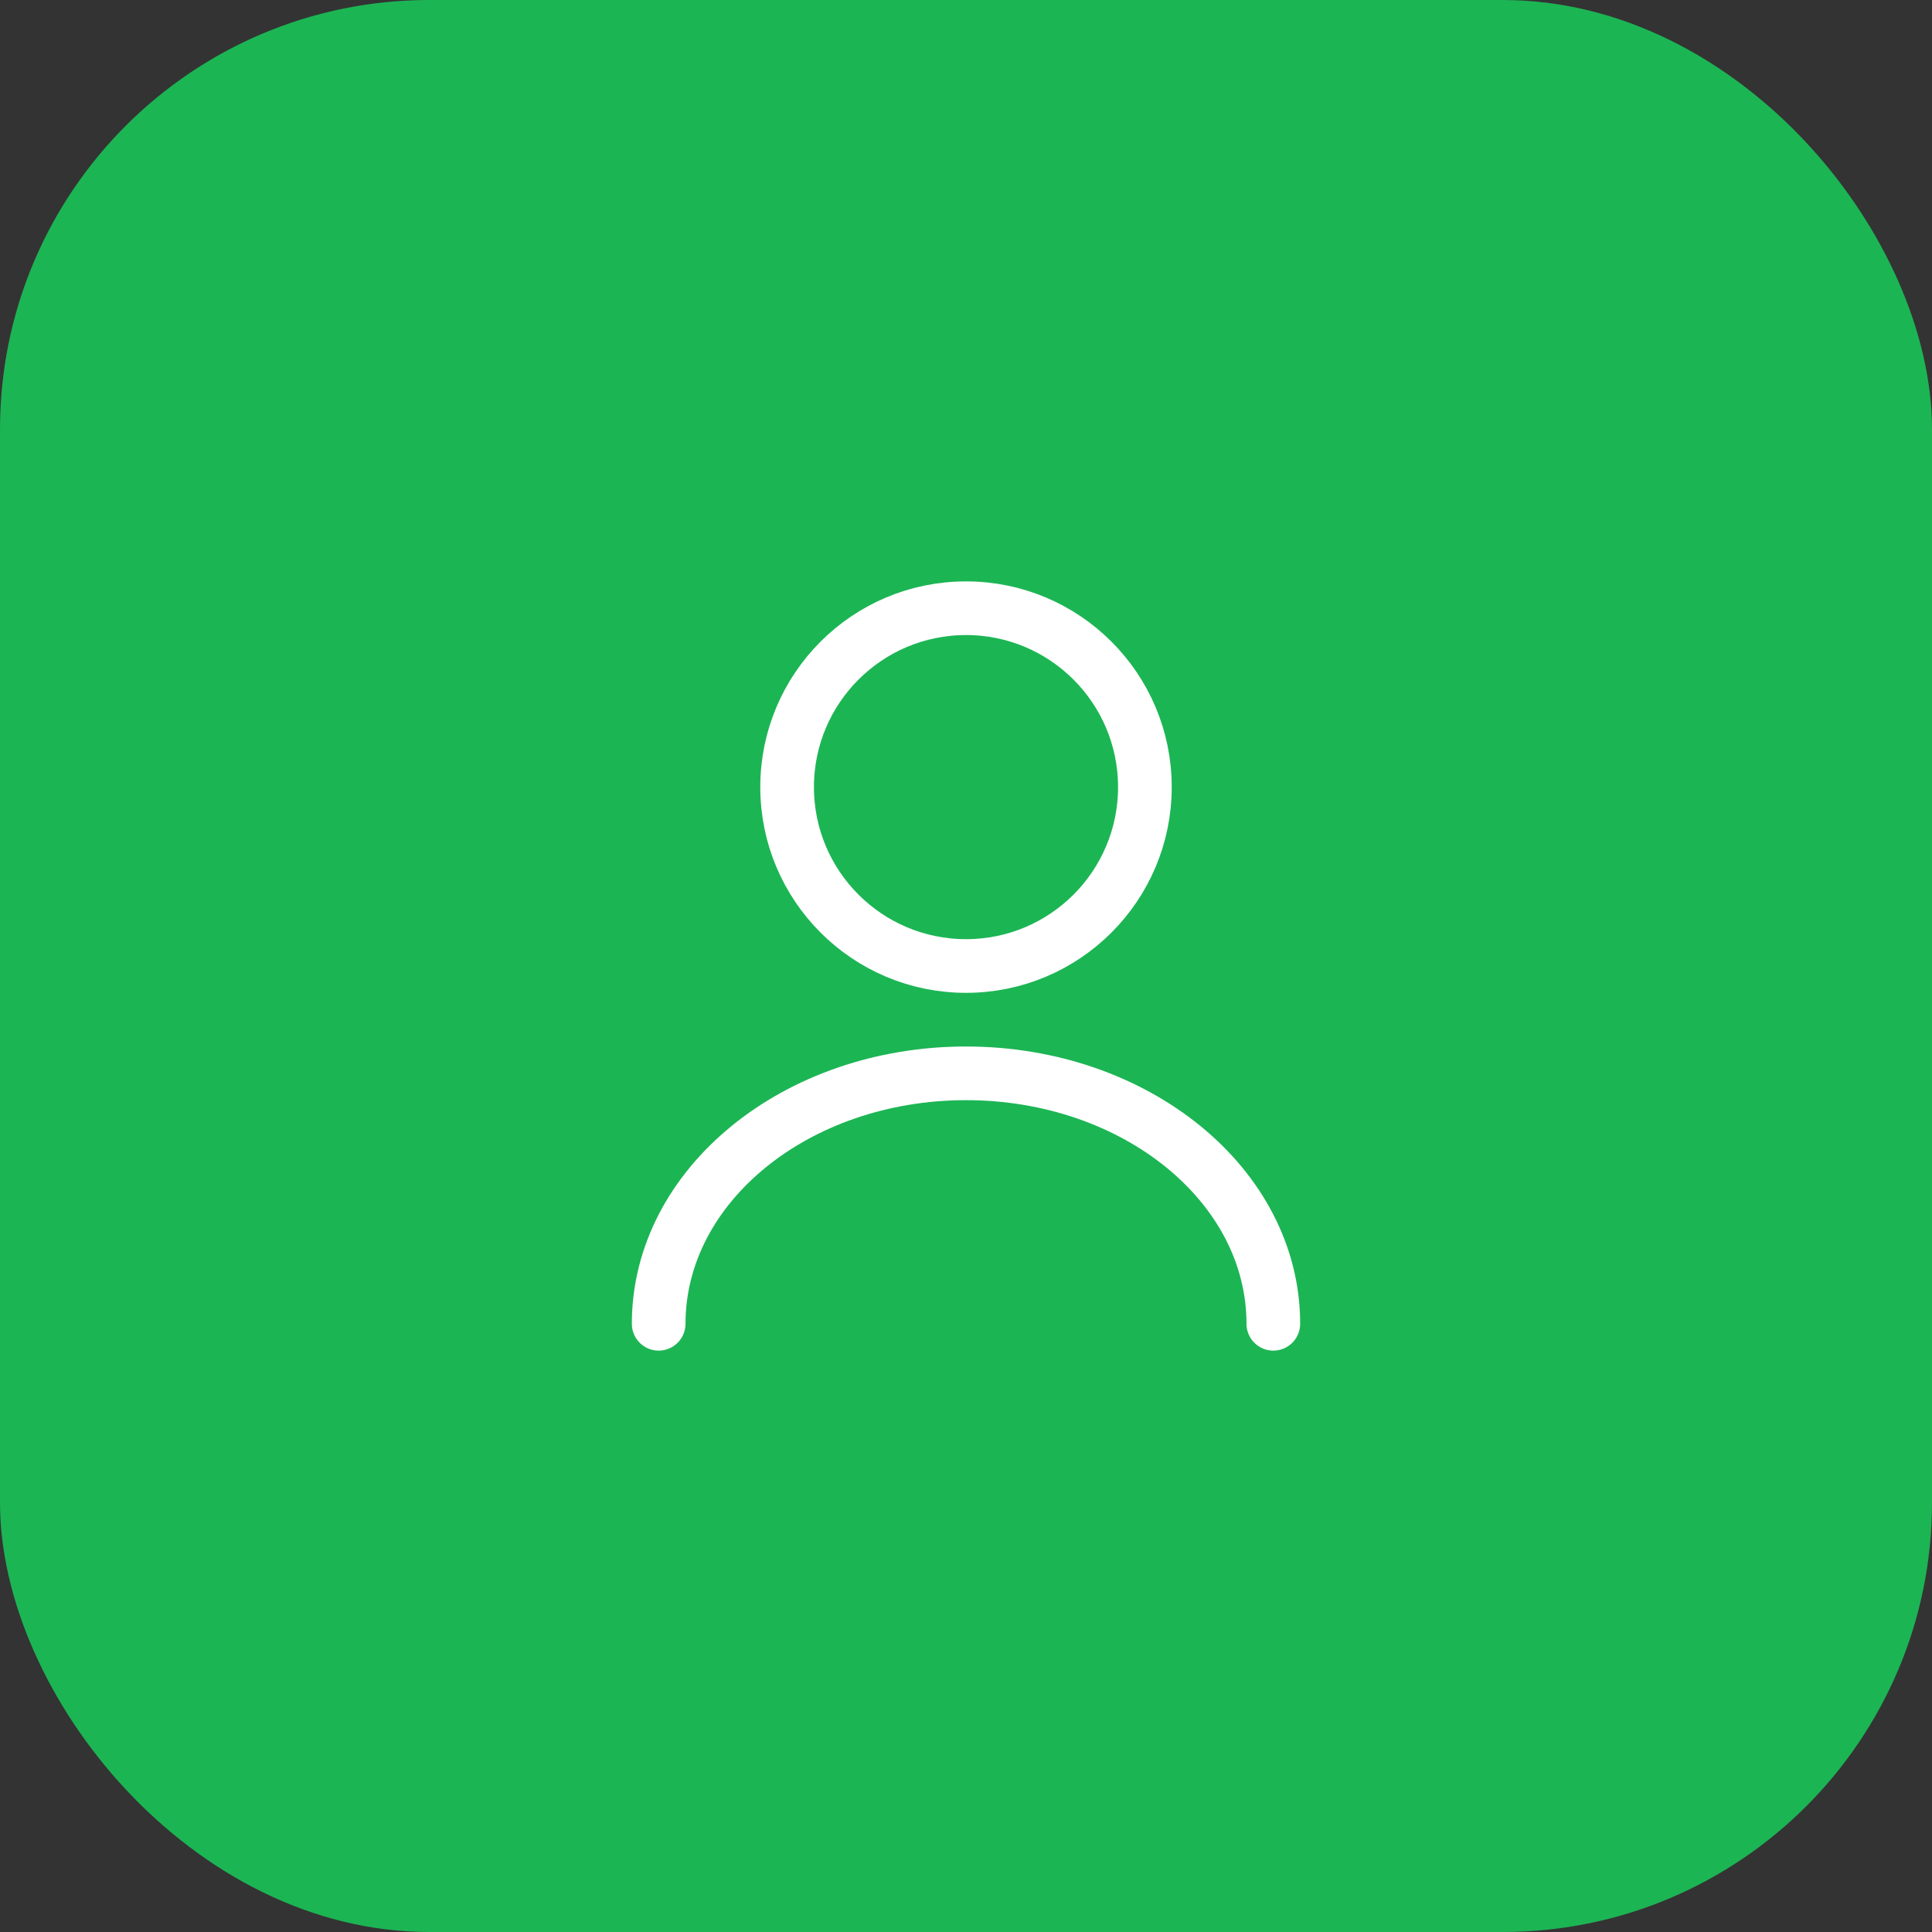<?xml version="1.0" encoding="UTF-8"?> <svg xmlns="http://www.w3.org/2000/svg" width="54" height="54" viewBox="0 0 54 54" fill="none"><rect x="0" y="0" width="54" height="54" fill="#333333" stroke="none"/><rect width="54" height="54" rx="12" fill="#1CB554"></rect><path d="M27 27C29.761 27 32 24.761 32 22C32 19.239 29.761 17 27 17C24.239 17 22 19.239 22 22C22 24.761 24.239 27 27 27Z" stroke="white" stroke-width="1.5" stroke-linecap="round" stroke-linejoin="round"></path><path d="M35.59 37C35.59 33.13 31.74 30 27 30C22.26 30 18.41 33.13 18.41 37" stroke="white" stroke-width="1.5" stroke-linecap="round" stroke-linejoin="round"></path></svg> 